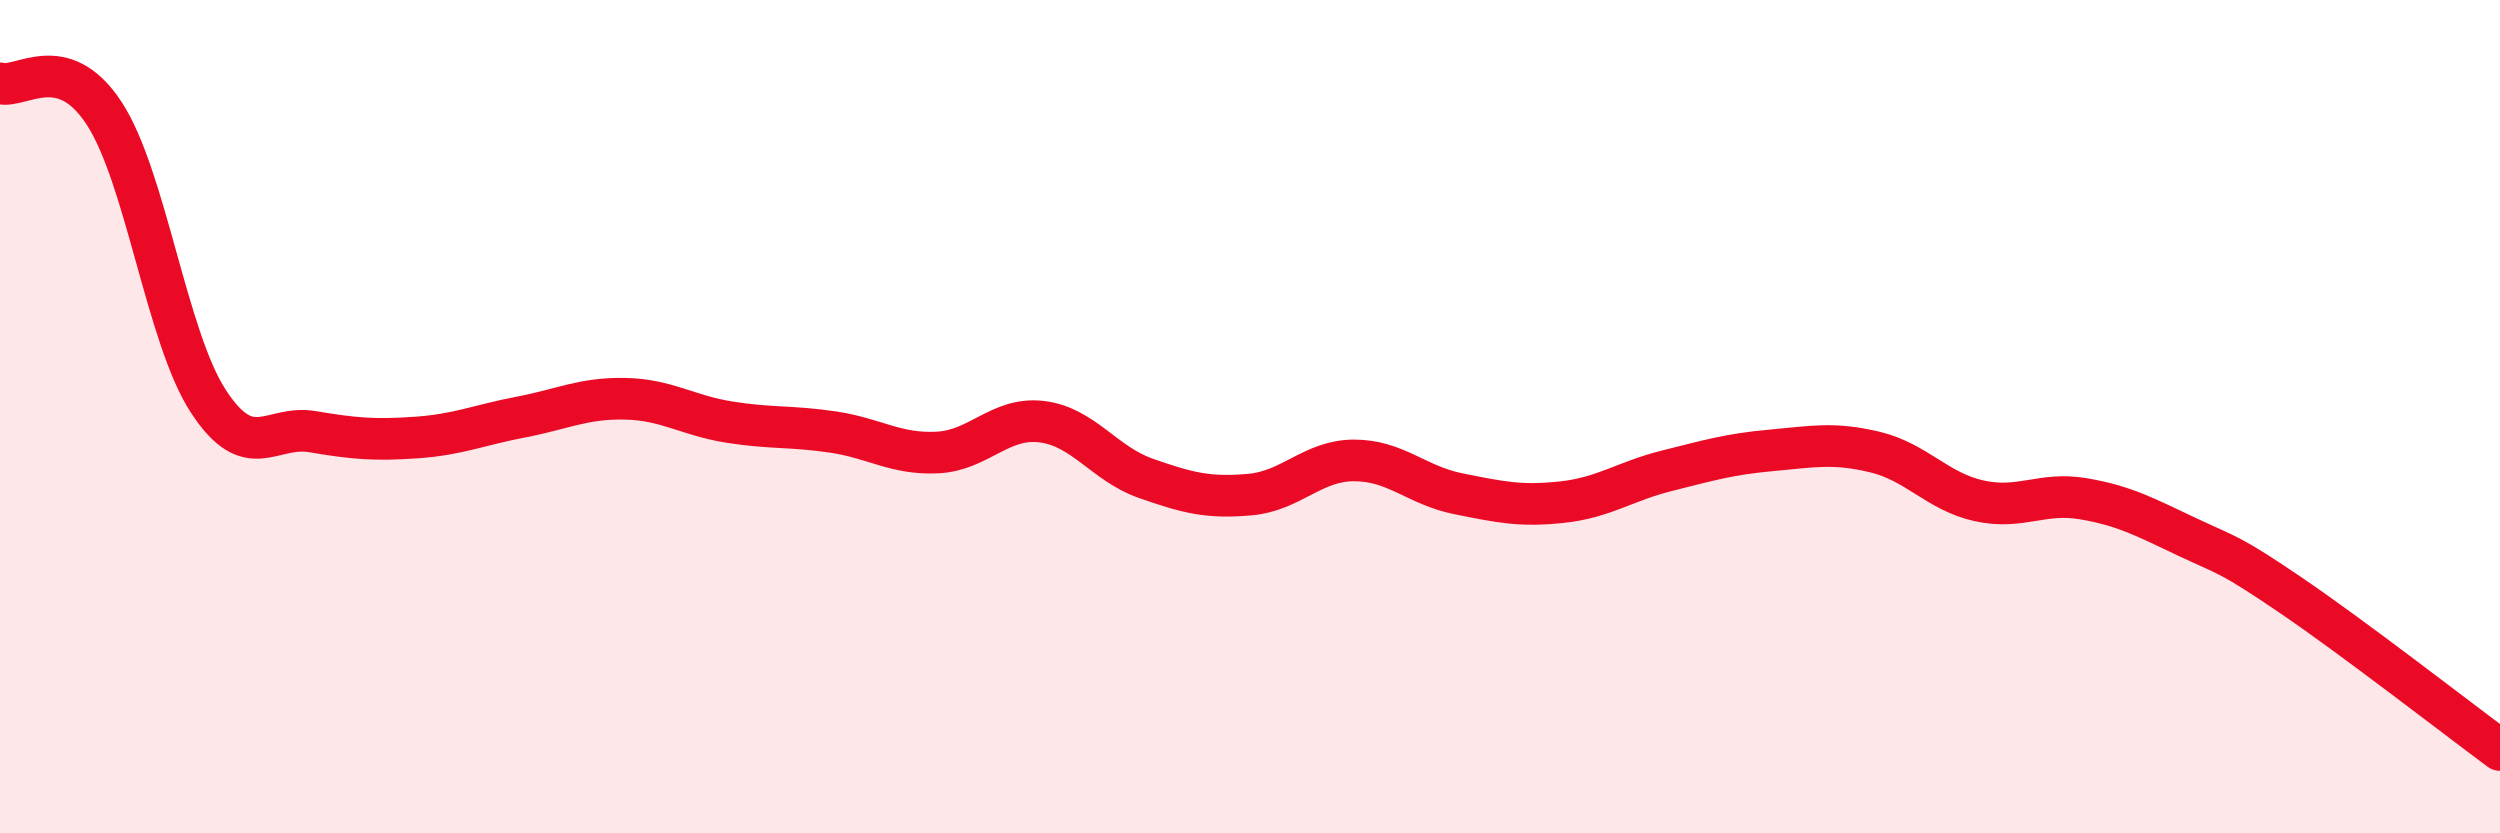 
    <svg width="60" height="20" viewBox="0 0 60 20" xmlns="http://www.w3.org/2000/svg">
      <path
        d="M 0,2 C 0.5,2.14 1.5,1.19 2.5,2.72 C 3.5,4.25 4,8.1 5,9.63 C 6,11.16 6.5,10.19 7.5,10.36 C 8.5,10.53 9,10.57 10,10.5 C 11,10.43 11.5,10.2 12.5,10.01 C 13.5,9.82 14,9.55 15,9.57 C 16,9.59 16.5,9.97 17.5,10.13 C 18.5,10.29 19,10.22 20,10.37 C 21,10.52 21.5,10.91 22.5,10.86 C 23.5,10.81 24,10 25,10.12 C 26,10.24 26.5,11.13 27.5,11.48 C 28.5,11.83 29,11.96 30,11.87 C 31,11.78 31.5,11.05 32.5,11.05 C 33.5,11.05 34,11.65 35,11.85 C 36,12.05 36.5,12.16 37.5,12.05 C 38.5,11.94 39,11.55 40,11.3 C 41,11.05 41.5,10.9 42.5,10.81 C 43.5,10.72 44,10.61 45,10.85 C 46,11.09 46.5,11.8 47.5,12.02 C 48.5,12.24 49,11.8 50,11.97 C 51,12.14 51.5,12.42 52.5,12.89 C 53.5,13.36 53.5,13.28 55,14.3 C 56.5,15.32 59,17.26 60,18L60 20L0 20Z"
        fill="#EB0A25"
        opacity="0.1"
        stroke-linecap="round"
        stroke-linejoin="round"
      />
      <path
        d="M 0,2 C 0.5,2.14 1.5,1.19 2.5,2.72 C 3.5,4.25 4,8.1 5,9.63 C 6,11.16 6.5,10.19 7.5,10.36 C 8.5,10.53 9,10.57 10,10.5 C 11,10.43 11.5,10.2 12.5,10.01 C 13.5,9.82 14,9.55 15,9.57 C 16,9.59 16.5,9.97 17.5,10.13 C 18.5,10.29 19,10.22 20,10.37 C 21,10.52 21.5,10.91 22.5,10.86 C 23.5,10.81 24,10 25,10.12 C 26,10.24 26.5,11.13 27.5,11.48 C 28.5,11.83 29,11.96 30,11.87 C 31,11.78 31.5,11.05 32.5,11.05 C 33.5,11.05 34,11.65 35,11.85 C 36,12.05 36.5,12.16 37.5,12.05 C 38.5,11.94 39,11.55 40,11.3 C 41,11.05 41.5,10.9 42.5,10.81 C 43.5,10.72 44,10.61 45,10.85 C 46,11.09 46.5,11.8 47.5,12.02 C 48.5,12.24 49,11.8 50,11.97 C 51,12.14 51.5,12.42 52.5,12.89 C 53.5,13.36 53.5,13.28 55,14.3 C 56.5,15.32 59,17.26 60,18"
        stroke="#EB0A25"
        stroke-width="1"
        fill="none"
        stroke-linecap="round"
        stroke-linejoin="round"
      />
    </svg>
  